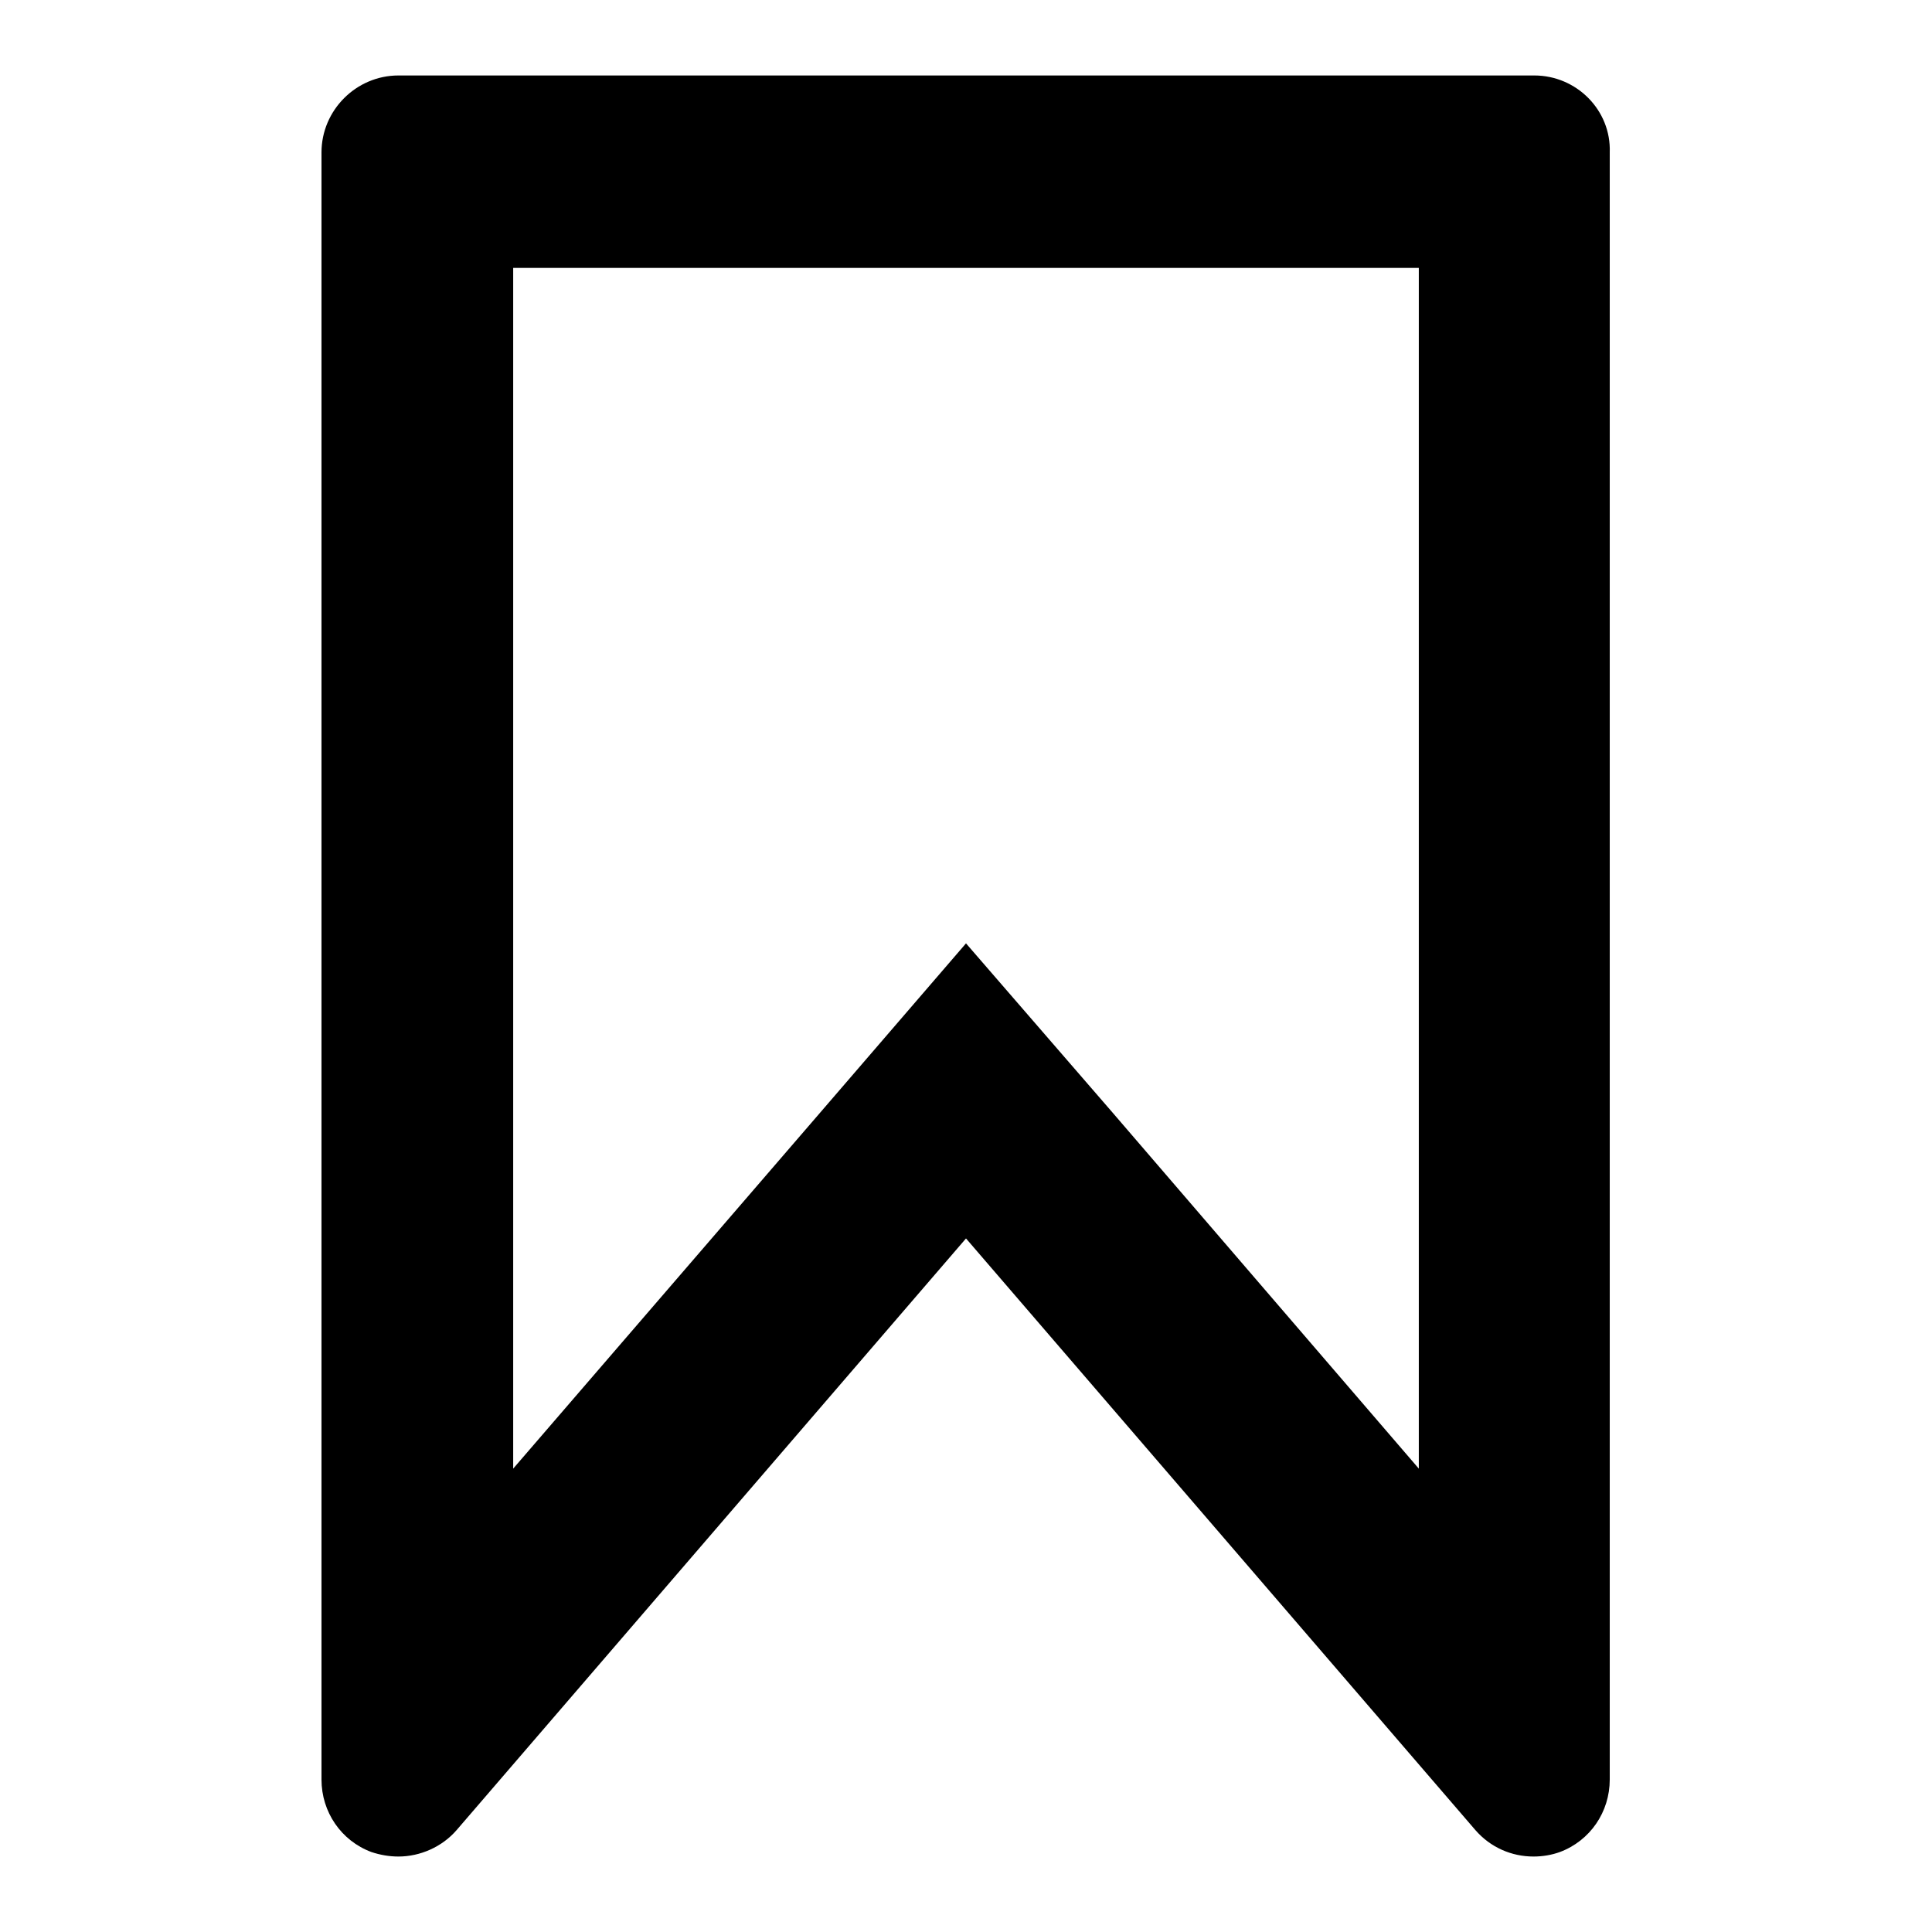 <?xml version="1.0" encoding="utf-8"?>
<!-- Svg Vector Icons : http://www.onlinewebfonts.com/icon -->
<!DOCTYPE svg PUBLIC "-//W3C//DTD SVG 1.1//EN" "http://www.w3.org/Graphics/SVG/1.1/DTD/svg11.dtd">
<svg version="1.1" xmlns="http://www.w3.org/2000/svg" xmlns:xlink="http://www.w3.org/1999/xlink" x="0px" y="0px" viewBox="0 0 256 256" enable-background="new 0 0 256 256" xml:space="preserve">
<g><g><g><path fill="#000000" d="M188,35.5v159.1l-40.6-47.2L128,125l-19.3,22.4L68,194.6V35.5H188 M203.3,10H52.8c-5.6,0-10.2,4.6-10.2,10.2v215.6c0,4.3,2.6,8.1,6.6,9.6c1.2,0.4,2.4,0.6,3.6,0.6c2.9,0,5.8-1.3,7.7-3.5l67.5-78.4l67.5,78.4c2,2.3,4.8,3.5,7.7,3.5c1.2,0,2.4-0.2,3.5-0.6c4-1.5,6.6-5.3,6.6-9.6V20.2C213.5,14.6,208.9,10,203.3,10L203.3,10z"/></g><g></g><g></g><g></g><g></g><g></g><g></g><g></g><g></g><g></g><g></g><g></g><g></g><g></g><g></g><g></g></g></g>
</svg>